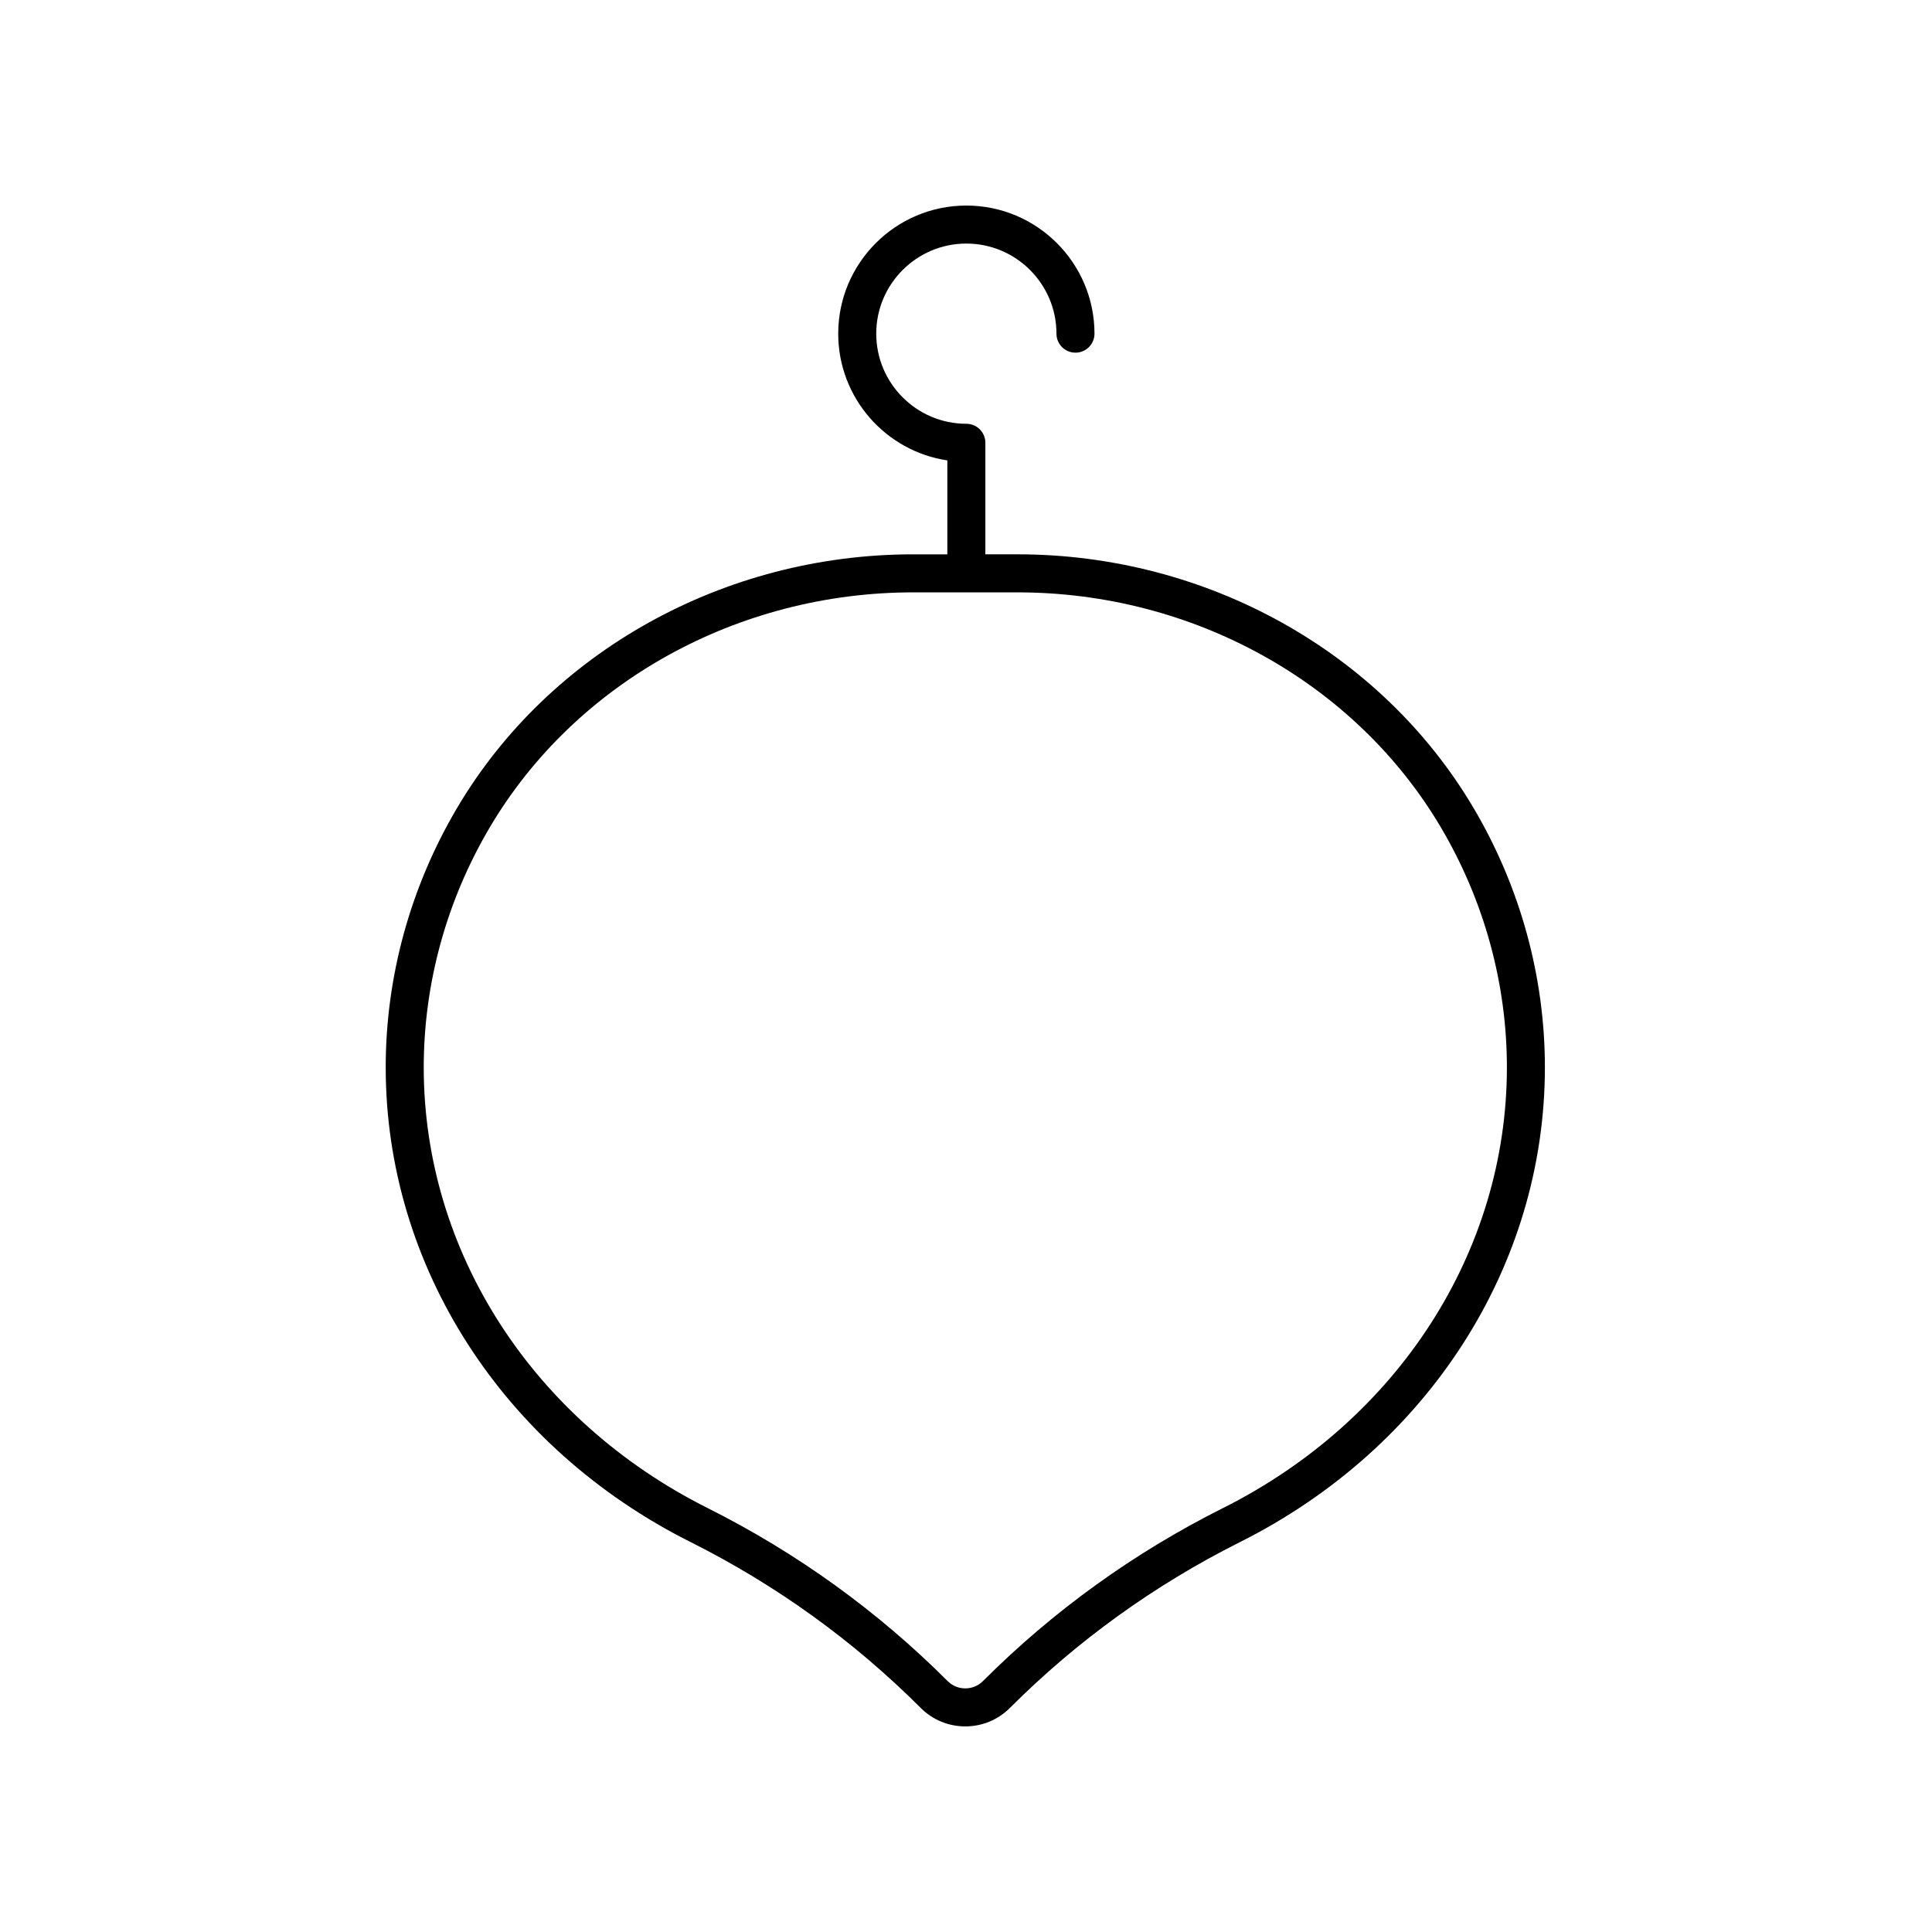 <?xml version="1.0" encoding="UTF-8"?>
<!-- The Best Svg Icon site in the world: iconSvg.co, Visit us! https://iconsvg.co -->
<svg fill="#000000" width="800px" height="800px" version="1.1" viewBox="144 144 512 512" xmlns="http://www.w3.org/2000/svg">
 <path d="m413.62 290.9h-8.488v-29.555c0-2.785-2.254-5.039-5.039-5.039-13.164 0-23.879-10.711-23.879-23.883-0.004-13.164 10.711-23.875 23.879-23.875 13.164 0 23.879 10.711 23.879 23.875 0 2.785 2.254 5.039 5.039 5.039 2.781 0 5.039-2.254 5.039-5.039-0.004-18.719-15.234-33.949-33.957-33.949s-33.957 15.23-33.957 33.953c0 17.012 12.574 31.145 28.918 33.586v24.891h-9.043c-50.074 0-96.402 25.766-120.9 67.242-12.359 20.93-18.895 44.688-18.895 68.715 0 52.613 30.965 100.82 80.809 125.81 22.656 11.359 43.18 26.156 60.992 43.969 3.254 3.254 7.523 4.875 11.797 4.875 4.273 0 8.547-1.625 11.797-4.875 17.812-17.816 38.336-32.609 60.992-43.969 49.844-24.988 80.809-73.195 80.809-125.81 0-24.031-6.531-47.789-18.891-68.715-24.5-41.48-70.824-67.246-120.9-67.246zm54.465 252.76c-23.625 11.844-45.02 27.273-63.598 45.852-2.578 2.566-6.766 2.578-9.344 0-18.578-18.578-39.977-34.008-63.598-45.852-46.414-23.273-75.25-68.027-75.25-116.8 0-22.223 6.051-44.211 17.492-63.586 22.695-38.426 65.695-62.293 112.23-62.293h27.609c46.527 0 89.531 23.867 112.23 62.293 11.441 19.371 17.488 41.363 17.488 63.586-0.004 48.773-28.836 93.531-75.254 116.8z"/>
</svg>